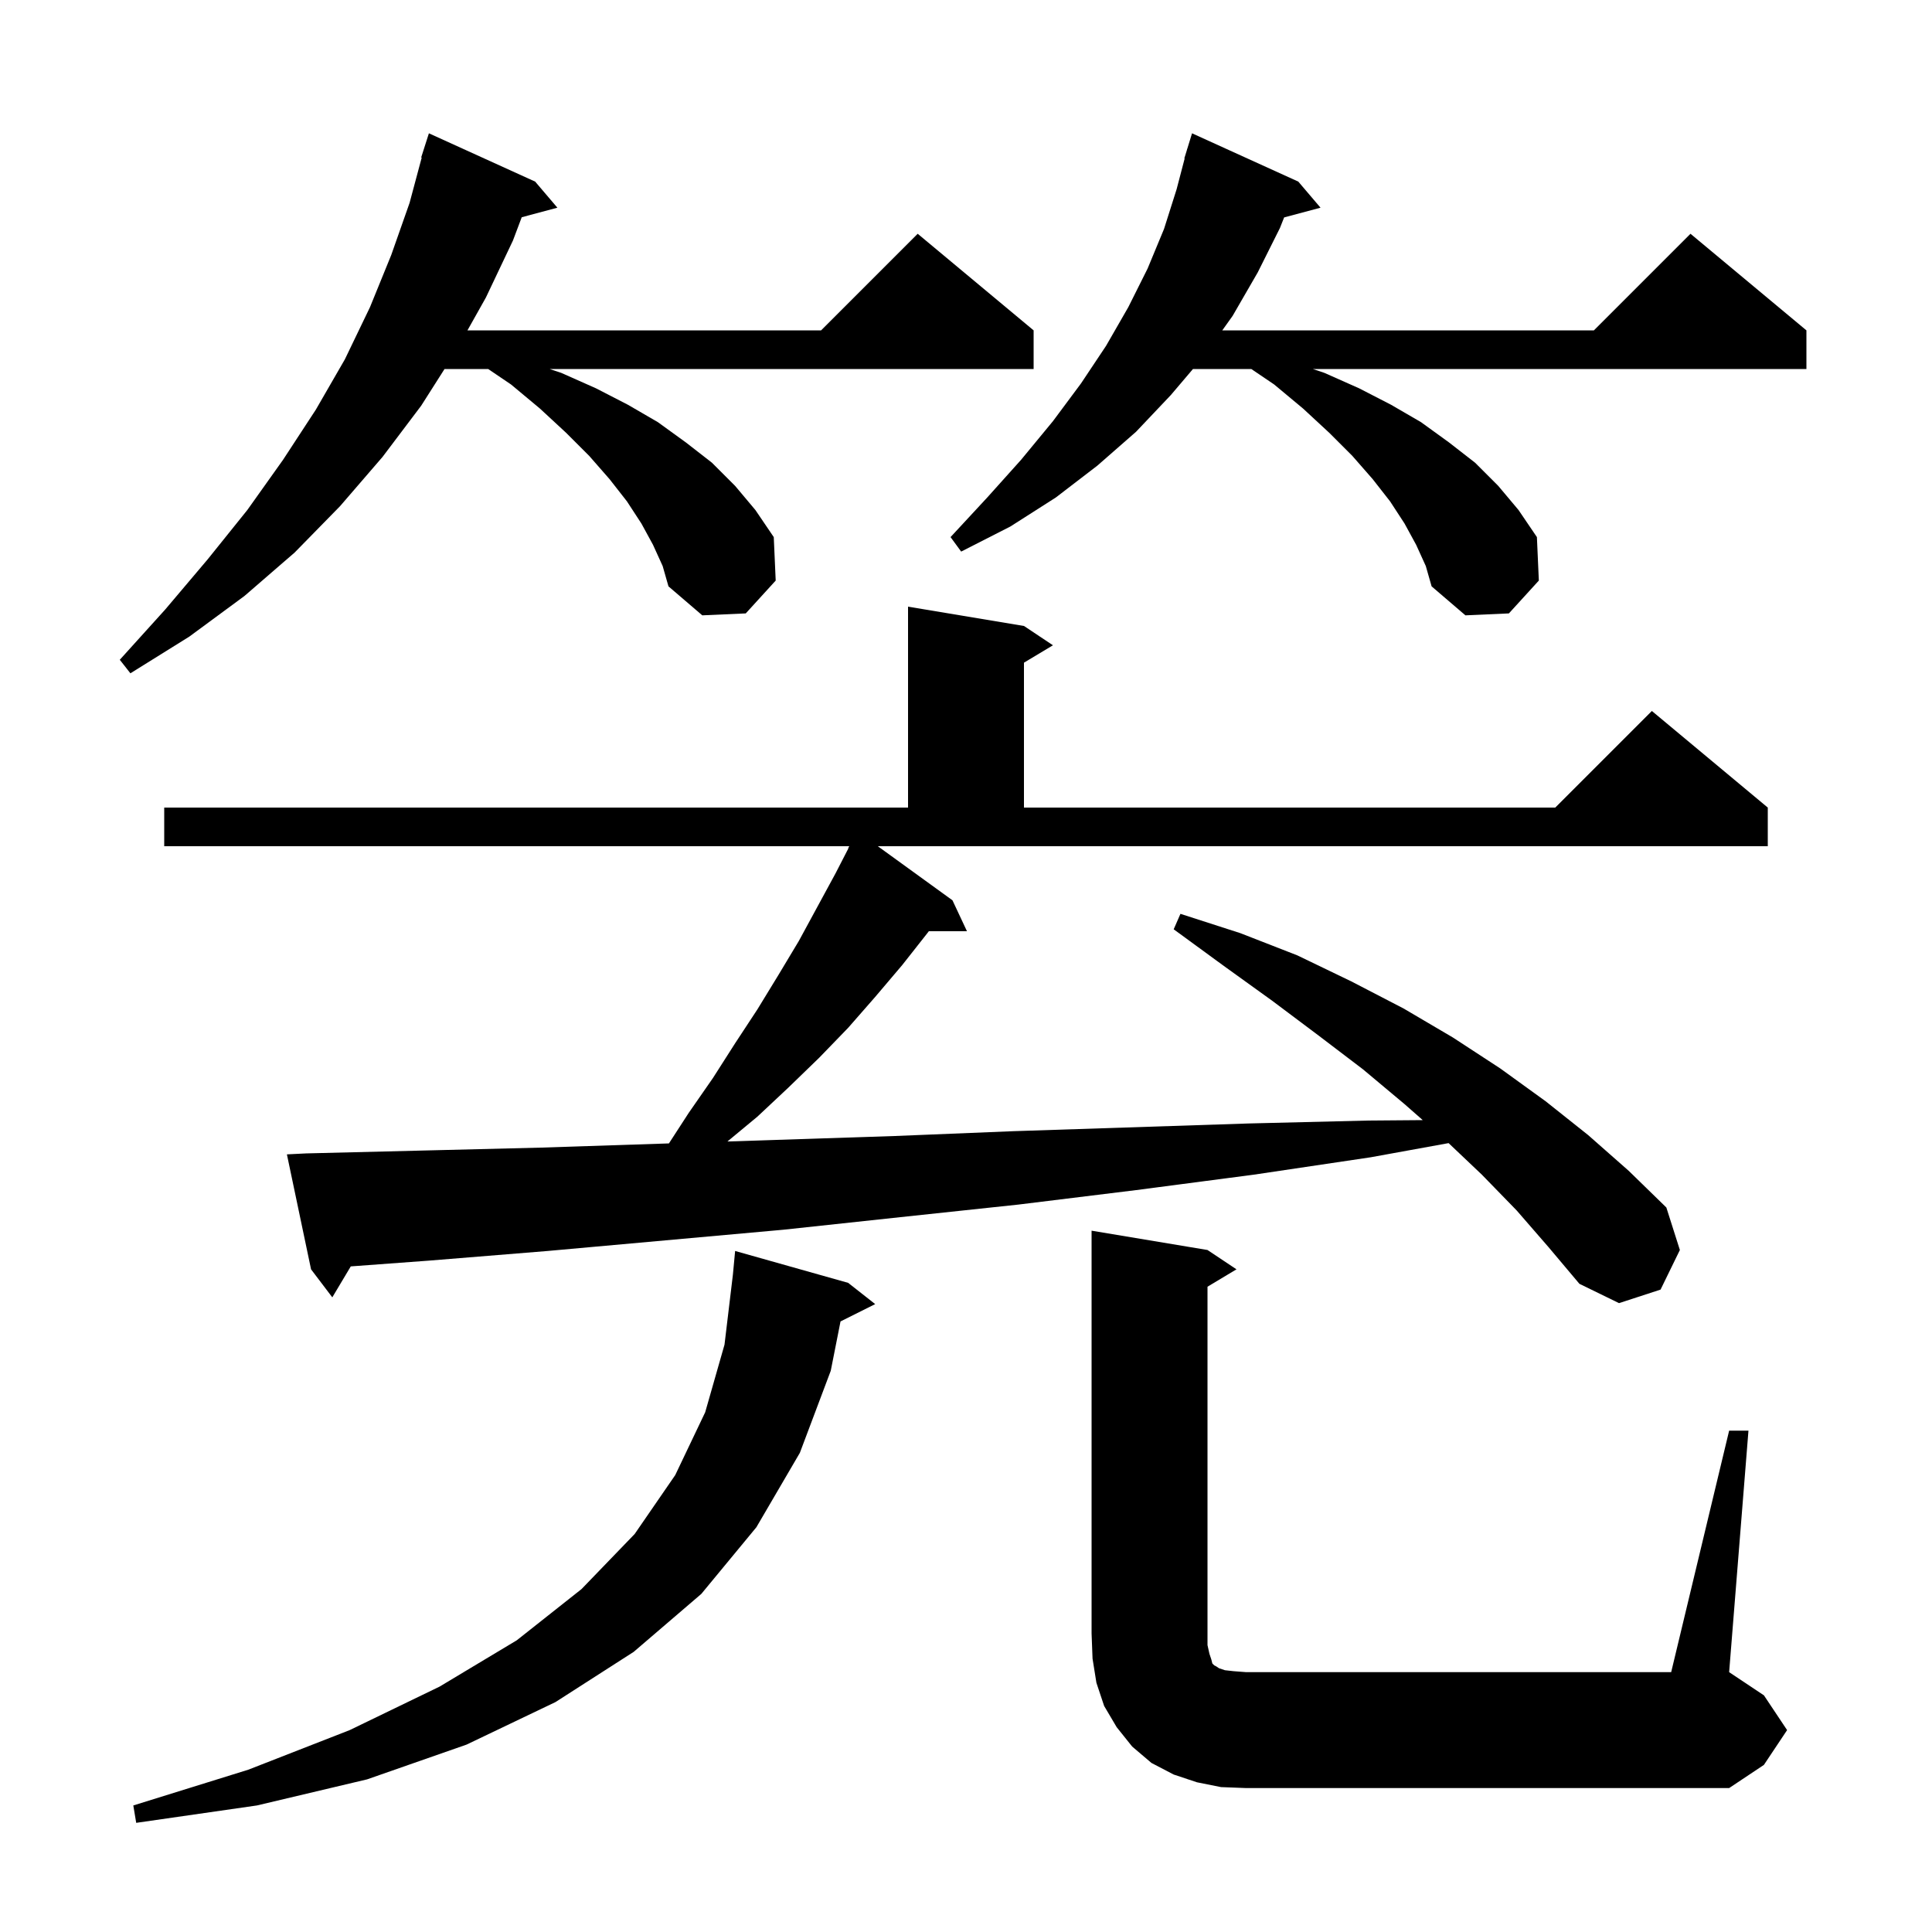 <svg xmlns="http://www.w3.org/2000/svg" xmlns:xlink="http://www.w3.org/1999/xlink" version="1.1" baseProfile="full" viewBox="0 0 200 200" width="200" height="200"><g fill="currentColor"><path d="M 87.8 132.8 L 90.6 135.0 L 87.01 136.795 L 86.0 141.9 L 82.8 150.4 L 78.3 158.1 L 72.6 165.0 L 65.6 171.0 L 57.5 176.2 L 48.3 180.6 L 38.0 184.2 L 26.6 186.9 L 14.1 188.7 L 13.8 186.9 L 25.7 183.2 L 36.2 179.1 L 45.5 174.6 L 53.5 169.8 L 60.2 164.5 L 65.7 158.8 L 69.9 152.7 L 73.0 146.2 L 75.0 139.2 L 75.871 131.938 L 76.1 129.5 Z M 179.0 148.1 L 181.0 148.1 L 179.0 173.1 L 182.6 175.5 L 185.0 179.1 L 182.6 182.7 L 179.0 185.1 L 129.0 185.1 L 126.4 185.0 L 123.9 184.5 L 121.5 183.7 L 119.2 182.5 L 117.2 180.8 L 115.6 178.8 L 114.3 176.6 L 113.5 174.2 L 113.1 171.7 L 113.0 169.1 L 113.0 127.4 L 125.0 129.4 L 128.0 131.4 L 125.0 133.2 L 125.0 170.3 L 125.2 171.2 L 125.4 171.8 L 125.5 172.2 L 125.7 172.4 L 125.9 172.5 L 126.2 172.7 L 126.8 172.9 L 127.7 173.0 L 129.0 173.1 L 173.0 173.1 Z M 98.6 93.2 L 100.1 96.4 L 96.153 96.4 L 96.0 96.6 L 93.4 99.9 L 90.6 103.2 L 87.8 106.4 L 84.8 109.5 L 81.6 112.6 L 78.4 115.6 L 75.302 118.167 L 92.6 117.6 L 104.9 117.1 L 129.3 116.3 L 141.6 116.0 L 147.283 115.954 L 145.4 114.3 L 141.1 110.7 L 136.5 107.2 L 131.7 103.6 L 126.7 100.0 L 121.5 96.2 L 122.2 94.6 L 128.4 96.6 L 134.3 98.9 L 139.9 101.6 L 145.3 104.4 L 150.4 107.4 L 155.3 110.6 L 160.0 114.0 L 164.4 117.5 L 168.6 121.2 L 172.5 125.0 L 173.9 129.4 L 171.9 133.5 L 167.6 134.9 L 163.5 132.9 L 160.3 129.1 L 157.0 125.3 L 153.4 121.6 L 149.958 118.335 L 141.9 119.8 L 129.8 121.6 L 117.6 123.2 L 105.4 124.7 L 93.2 126.0 L 81.1 127.3 L 56.7 129.5 L 44.4 130.5 L 36.312 131.097 L 34.4 134.3 L 32.2 131.4 L 29.7 119.5 L 31.7 119.4 L 43.9 119.1 L 56.0 118.8 L 69.247 118.366 L 71.3 115.2 L 73.8 111.6 L 76.1 108.0 L 78.4 104.5 L 80.6 100.9 L 82.7 97.4 L 86.5 90.4 L 87.83 87.815 L 87.8 87.8 L 87.918 87.6 L 17.0 87.6 L 17.0 83.6 L 94.0 83.6 L 94.0 62.8 L 106.0 64.8 L 109.0 66.8 L 106.0 68.6 L 106.0 83.6 L 161.0 83.6 L 171.0 73.6 L 183.0 83.6 L 183.0 87.6 L 90.87 87.6 Z M 67.6 56.4 L 66.4 54.2 L 64.9 51.9 L 63.1 49.6 L 61.0 47.2 L 58.6 44.8 L 55.9 42.3 L 52.9 39.8 L 50.535 38.2 L 46.018 38.2 L 43.6 42.0 L 39.6 47.3 L 35.2 52.4 L 30.5 57.2 L 25.3 61.7 L 19.6 65.9 L 13.5 69.7 L 12.4 68.3 L 17.1 63.1 L 21.5 57.9 L 25.6 52.8 L 29.3 47.6 L 32.7 42.4 L 35.7 37.2 L 38.3 31.8 L 40.5 26.4 L 42.4 21.0 L 43.656 16.312 L 43.6 16.3 L 44.4 13.8 L 55.4 18.8 L 57.7 21.5 L 54.009 22.489 L 53.1 24.9 L 50.3 30.8 L 48.391 34.2 L 85.0 34.2 L 95.0 24.2 L 107.0 34.2 L 107.0 38.2 L 56.9 38.2 L 58.1 38.6 L 61.7 40.2 L 65.0 41.9 L 68.1 43.7 L 71.0 45.8 L 73.7 47.9 L 76.1 50.3 L 78.2 52.8 L 80.1 55.6 L 80.3 60.1 L 77.2 63.5 L 72.7 63.7 L 69.2 60.7 L 68.6 58.6 Z M 146.6 56.4 L 145.4 54.2 L 143.9 51.9 L 142.1 49.6 L 140.0 47.2 L 137.6 44.8 L 134.9 42.3 L 131.9 39.8 L 129.535 38.2 L 123.495 38.2 L 121.2 40.9 L 117.6 44.7 L 113.6 48.2 L 109.3 51.5 L 104.6 54.5 L 99.5 57.1 L 98.4 55.6 L 102.2 51.5 L 105.7 47.6 L 109.0 43.6 L 111.9 39.7 L 114.5 35.8 L 116.8 31.8 L 118.8 27.8 L 120.5 23.7 L 121.8 19.6 L 122.636 16.407 L 122.6 16.4 L 122.856 15.568 L 122.9 15.4 L 122.907 15.402 L 123.4 13.8 L 134.4 18.8 L 136.7 21.5 L 132.932 22.509 L 132.5 23.6 L 130.2 28.2 L 127.6 32.7 L 126.529 34.2 L 165.0 34.2 L 175.0 24.2 L 187.0 34.2 L 187.0 38.2 L 135.9 38.2 L 137.1 38.6 L 140.7 40.2 L 144.0 41.9 L 147.1 43.7 L 150.0 45.8 L 152.7 47.9 L 155.1 50.3 L 157.2 52.8 L 159.1 55.6 L 159.3 60.1 L 156.2 63.5 L 151.7 63.7 L 148.2 60.7 L 147.6 58.6 Z "/></g></svg>